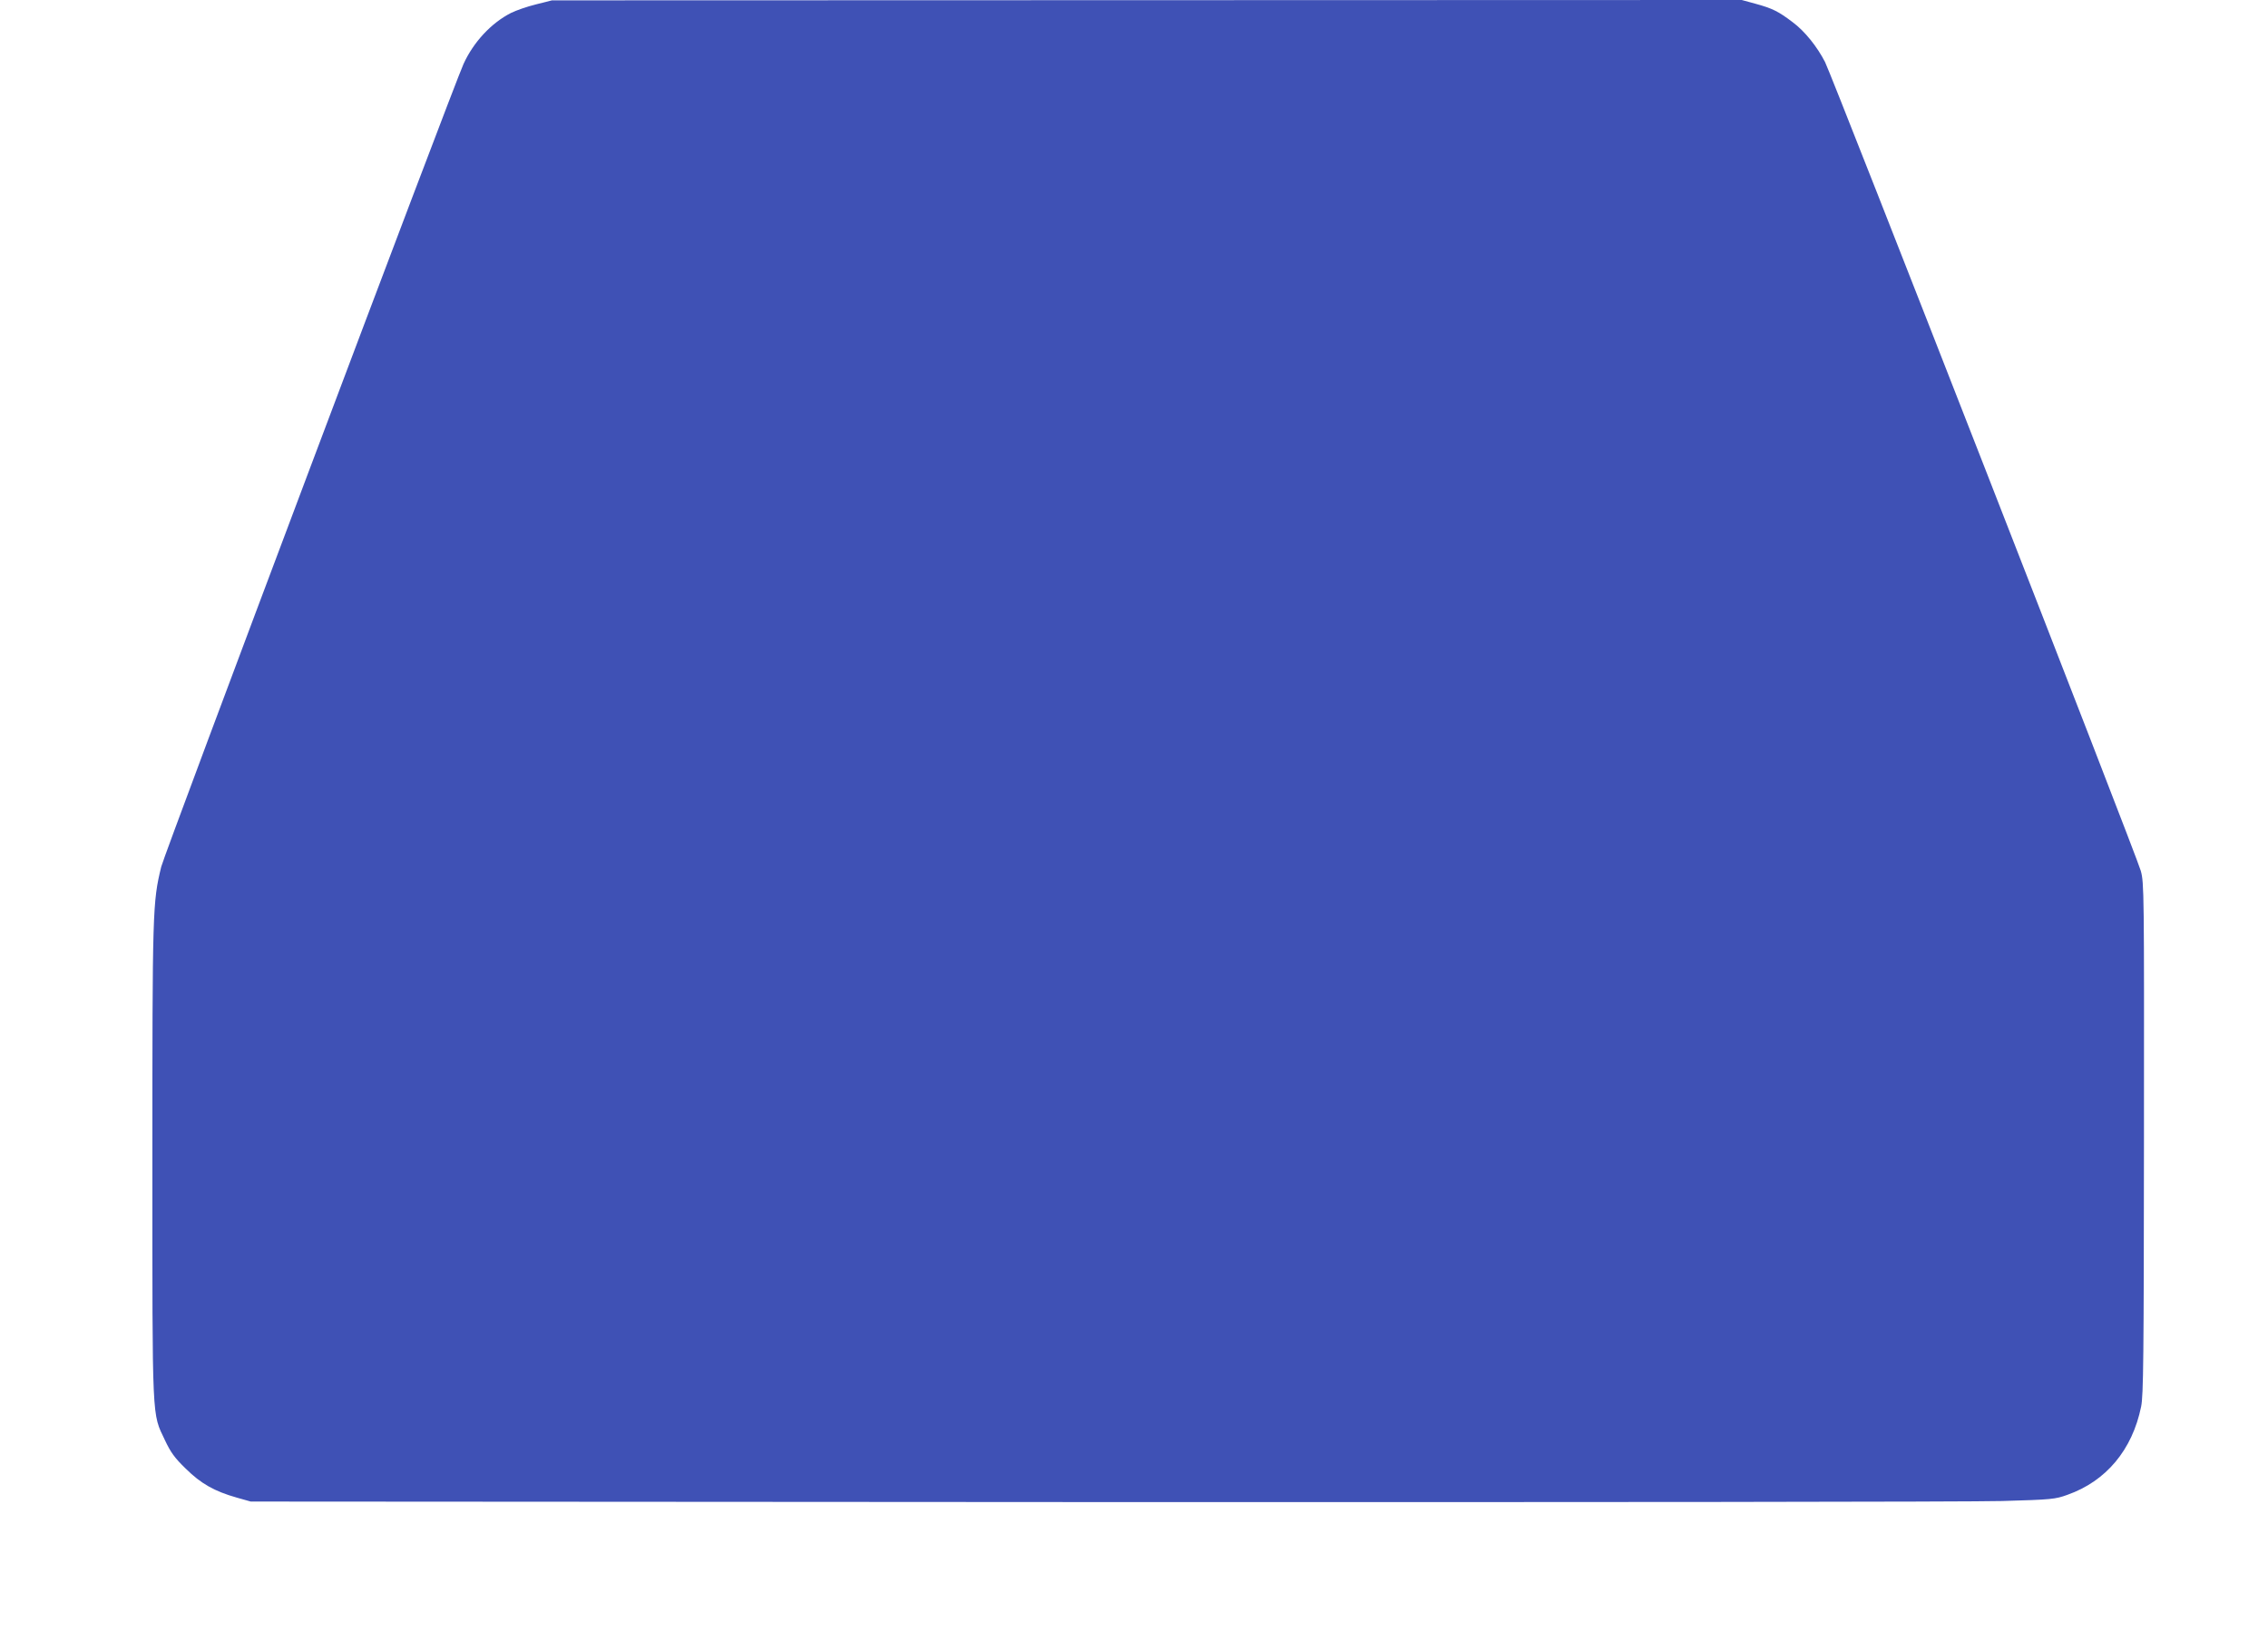 <?xml version="1.0" standalone="no"?>
<!DOCTYPE svg PUBLIC "-//W3C//DTD SVG 20010904//EN"
 "http://www.w3.org/TR/2001/REC-SVG-20010904/DTD/svg10.dtd">
<svg version="1.0" xmlns="http://www.w3.org/2000/svg"
 width="1280pt" height="926pt" viewBox="0 0 1280 926"
 preserveAspectRatio="xMidYMid meet">
<g transform="translate(0,926) scale(0.1,-0.1)"
fill="#3f51b5" stroke="none">
<path d="M3024 9235 c-49 -12 -112 -34 -140 -48 -112 -57 -212 -165 -268 -288
-60 -132 -1688 -4457 -1706 -4531 -49 -201 -50 -243 -50 -1666 0 -1490 -3
-1414 71 -1571 32 -68 55 -100 117 -160 86 -85 162 -128 289 -164 l78 -22
4795 -3 c2637 -1 4928 1 5090 6 280 8 299 10 368 35 218 77 366 253 416 498
13 64 15 269 16 1514 1 1392 1 1442 -18 1510 -22 82 -1740 4482 -1782 4565
-44 86 -115 175 -183 225 -80 61 -115 78 -210 104 l-77 21 -3358 -1 -3357 -1
-91 -23z"/>
</g>
</svg>
